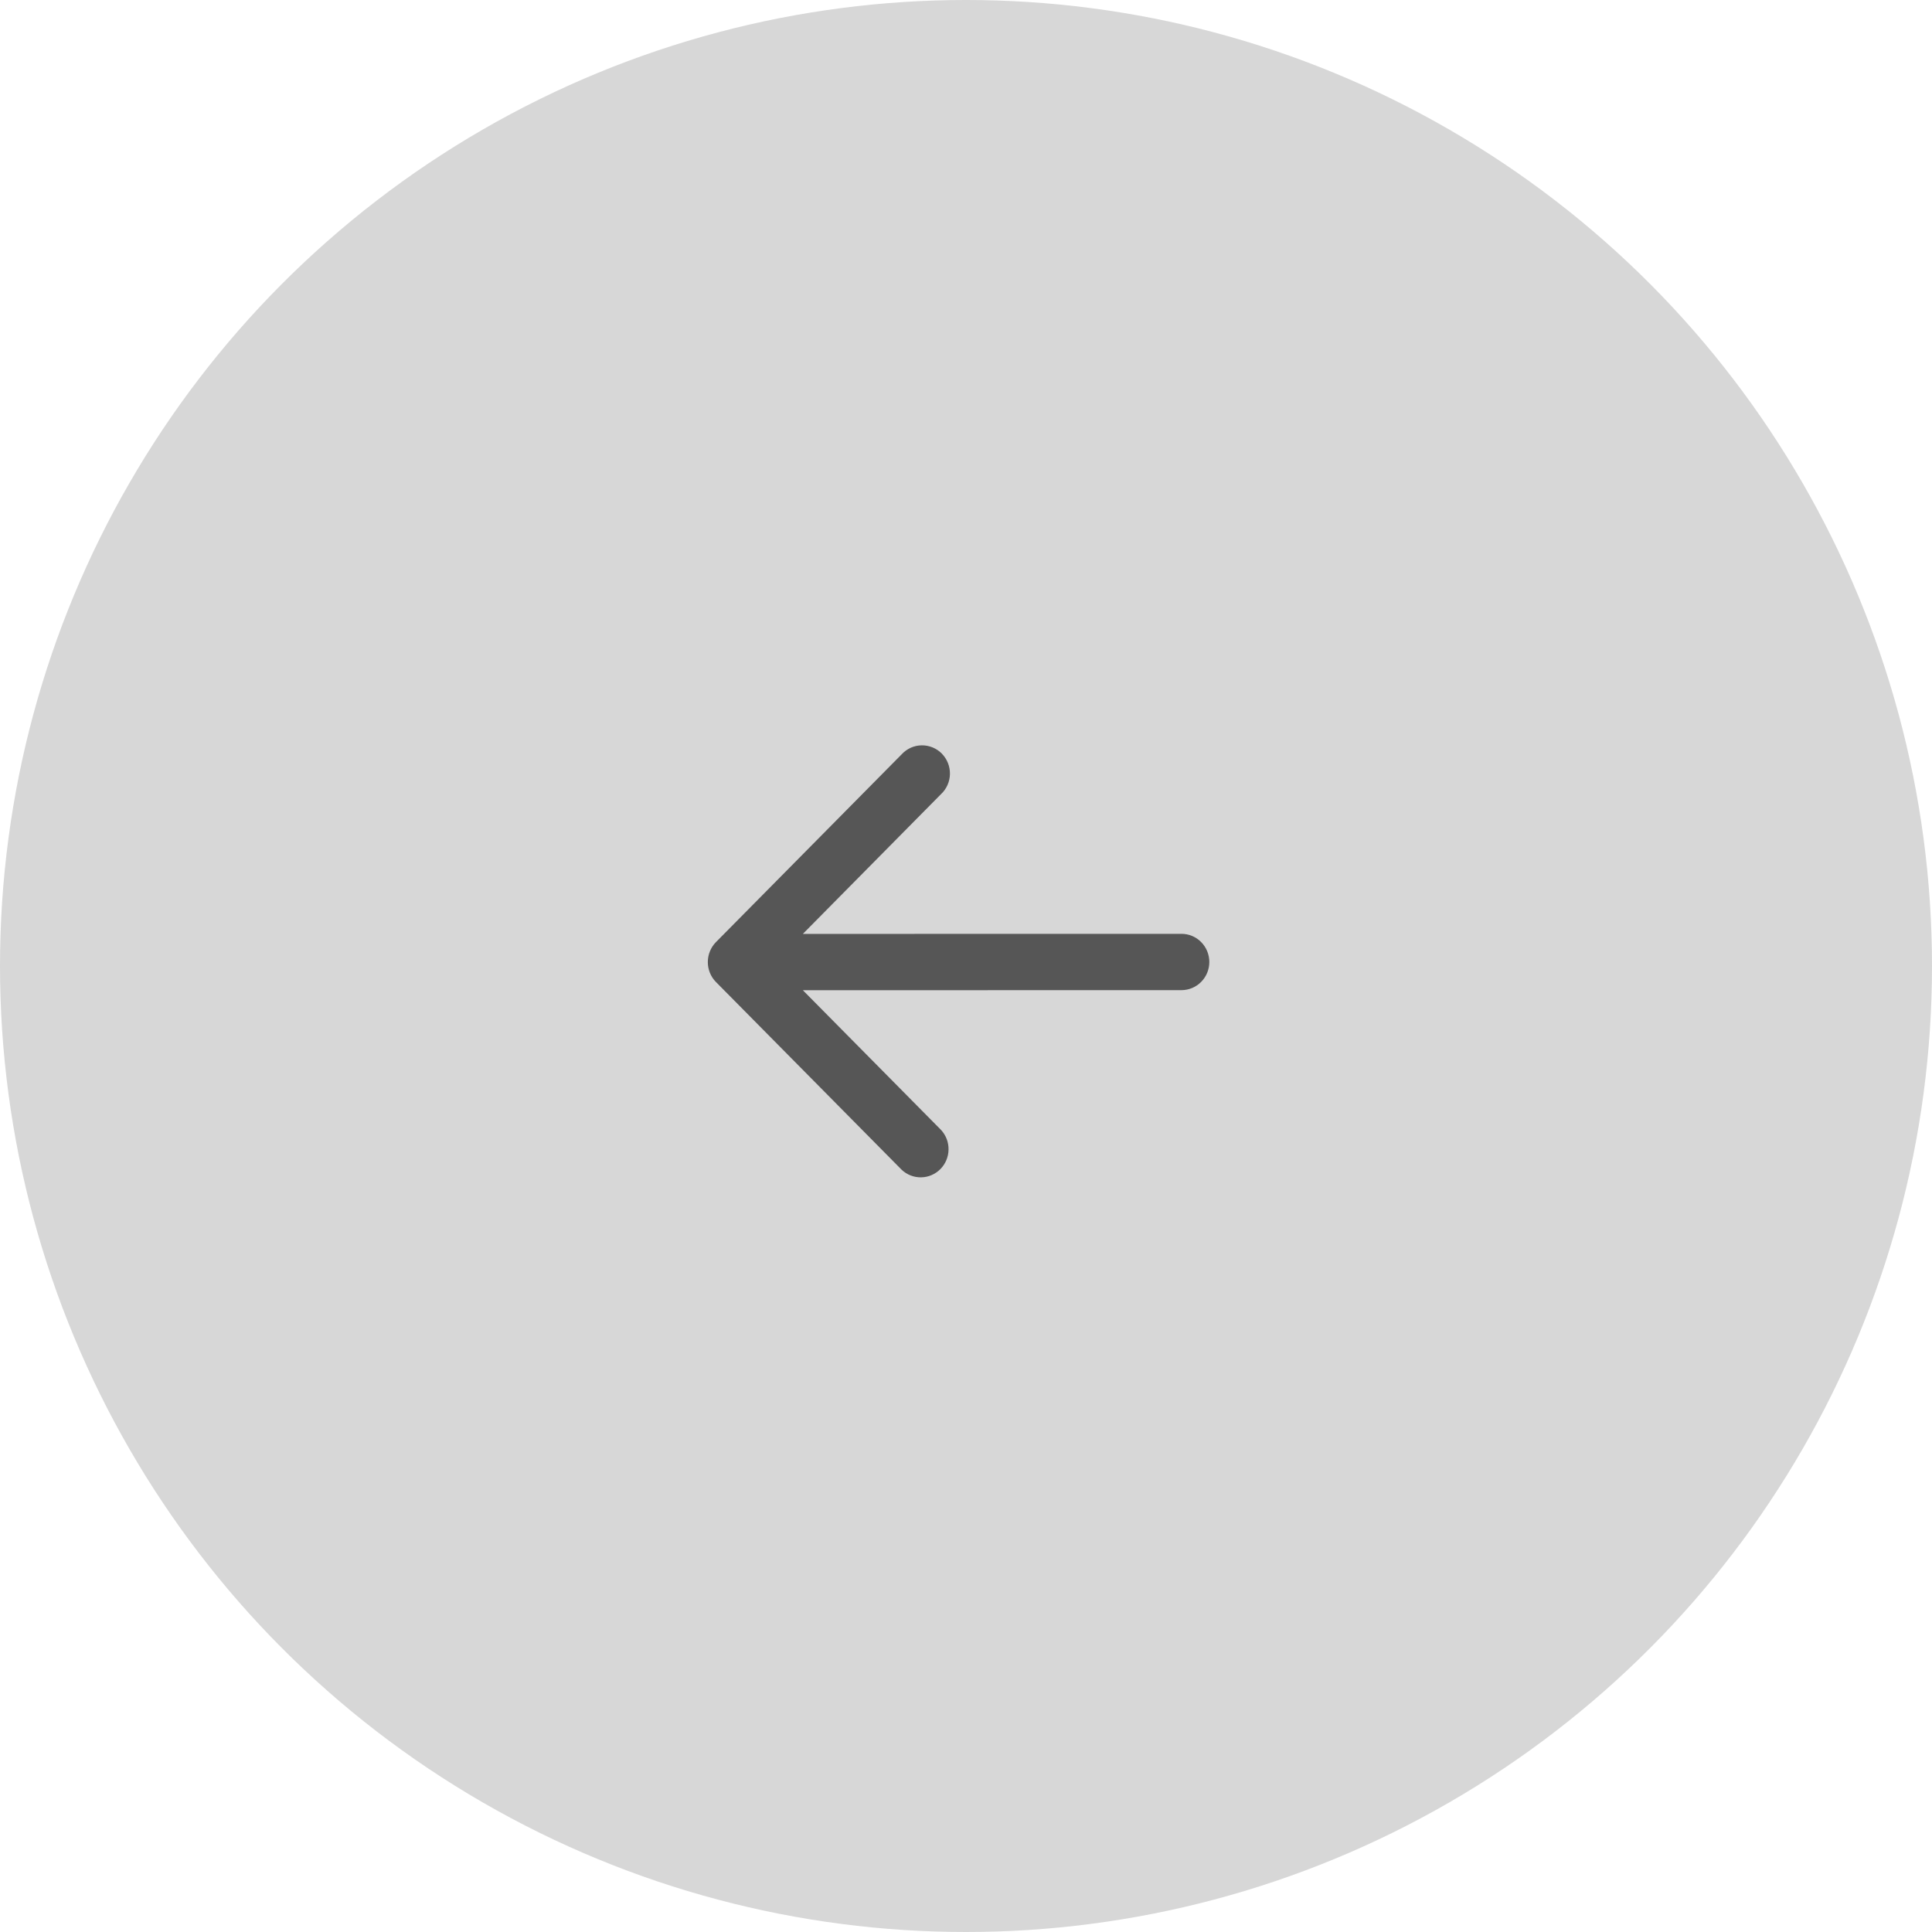 <?xml version="1.0" encoding="UTF-8"?> <svg xmlns="http://www.w3.org/2000/svg" width="52" height="52" viewBox="0 0 52 52" fill="none"><circle opacity="0.7" cx="26" cy="26" r="26" fill="#C7C7C7"></circle><path d="M19.269 26.43C19.129 26.288 19.051 26.095 19.051 25.895C19.051 25.694 19.129 25.501 19.269 25.358L24.269 20.302C24.338 20.227 24.421 20.168 24.512 20.126C24.605 20.085 24.704 20.062 24.805 20.061C24.905 20.059 25.005 20.078 25.099 20.116C25.192 20.154 25.277 20.21 25.348 20.282C25.419 20.355 25.475 20.44 25.513 20.535C25.551 20.629 25.569 20.73 25.568 20.832C25.566 20.934 25.544 21.034 25.503 21.127C25.462 21.22 25.403 21.304 25.329 21.373L21.609 25.136L31.799 25.134C31.998 25.134 32.189 25.213 32.329 25.356C32.47 25.498 32.549 25.691 32.549 25.892C32.549 26.093 32.47 26.286 32.329 26.428C32.189 26.57 31.998 26.65 31.799 26.65L21.609 26.652L25.329 30.413C25.462 30.557 25.534 30.747 25.53 30.943C25.527 31.14 25.448 31.327 25.311 31.466C25.173 31.605 24.988 31.685 24.794 31.688C24.599 31.692 24.411 31.619 24.269 31.485L19.269 26.43Z" fill="#565656"></path></svg> 